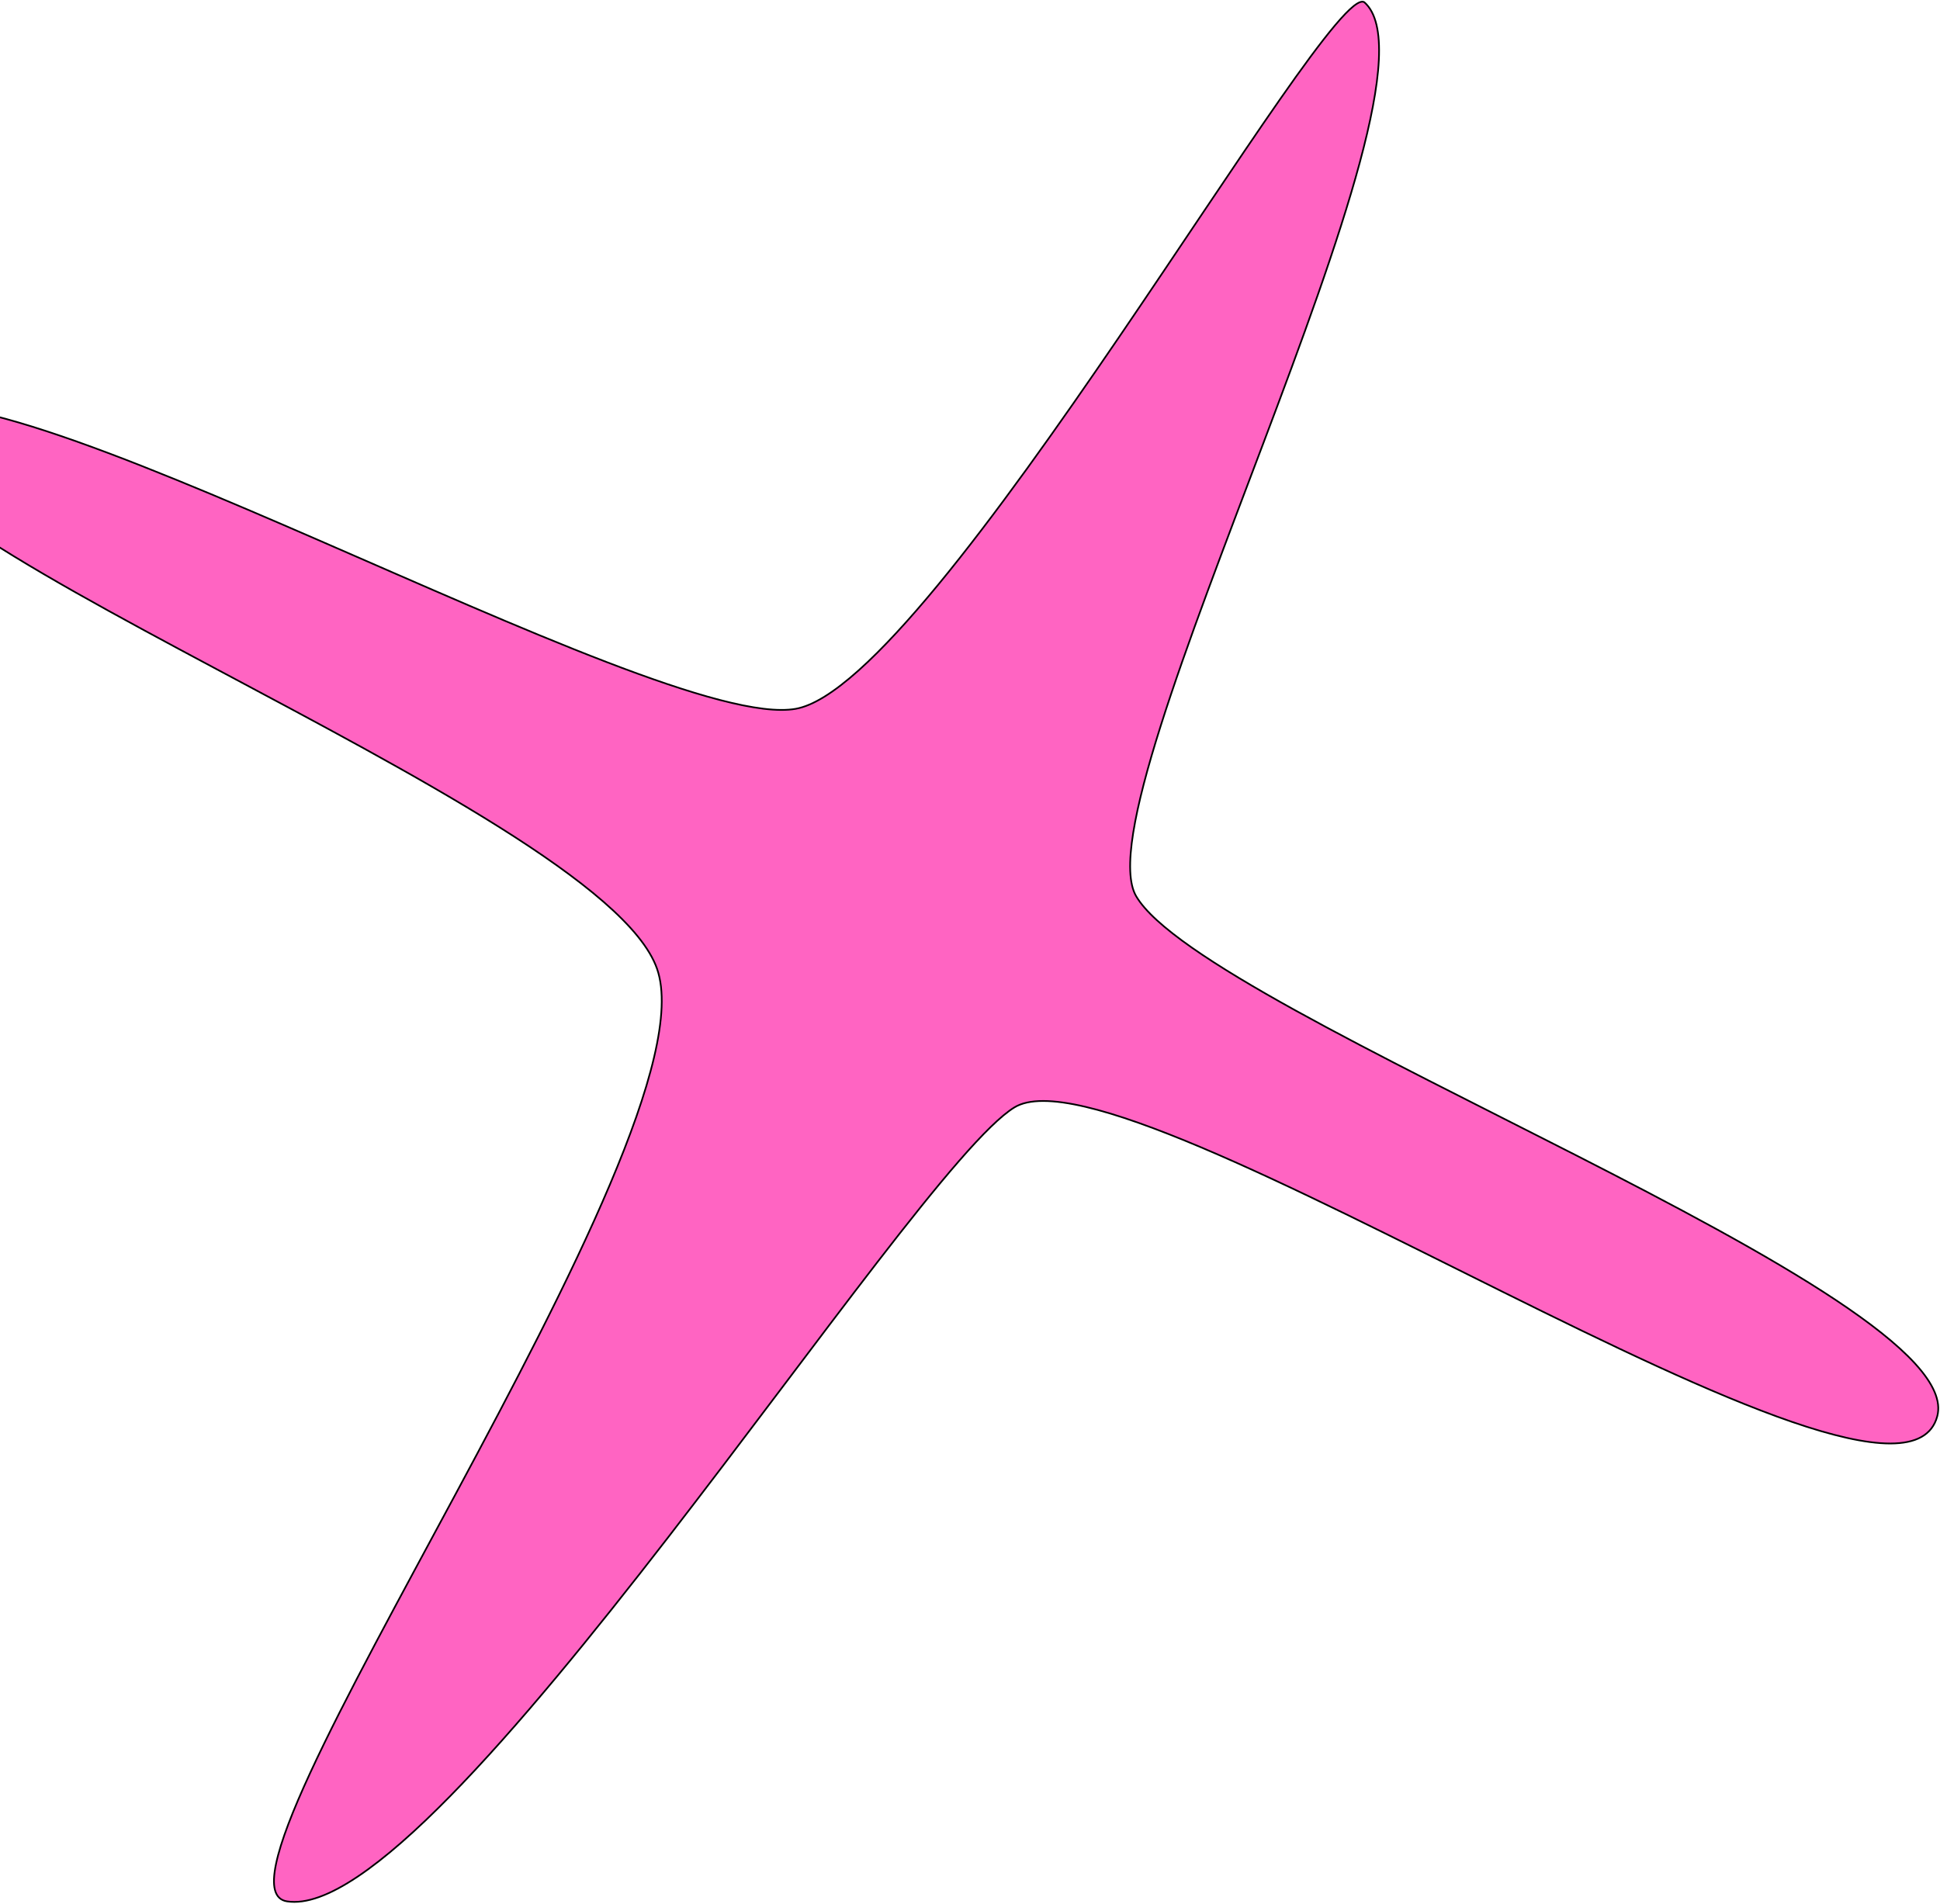 <svg width="1148" height="1127" viewBox="0 0 1148 1127" fill="none" xmlns="http://www.w3.org/2000/svg">
<path d="M388.811 573.386C424.098 674.35 109.425 1115.97 169.851 1125.32C259.879 1139.24 537.719 693.516 600.31 655.386C668.076 614.104 1122.06 927.373 1146.35 838.318C1166.15 765.726 713.212 600.638 672.31 530.386C638.25 471.886 862.329 49.708 807.351 1.318C786.033 -12.12 552.96 405.118 470.81 419.521C387.894 434.058 -16.931 197.992 -64.149 246.818C-121.917 306.552 354.686 475.745 388.811 573.386Z" fill="#FF64C2" stroke="black"/>
</svg>
